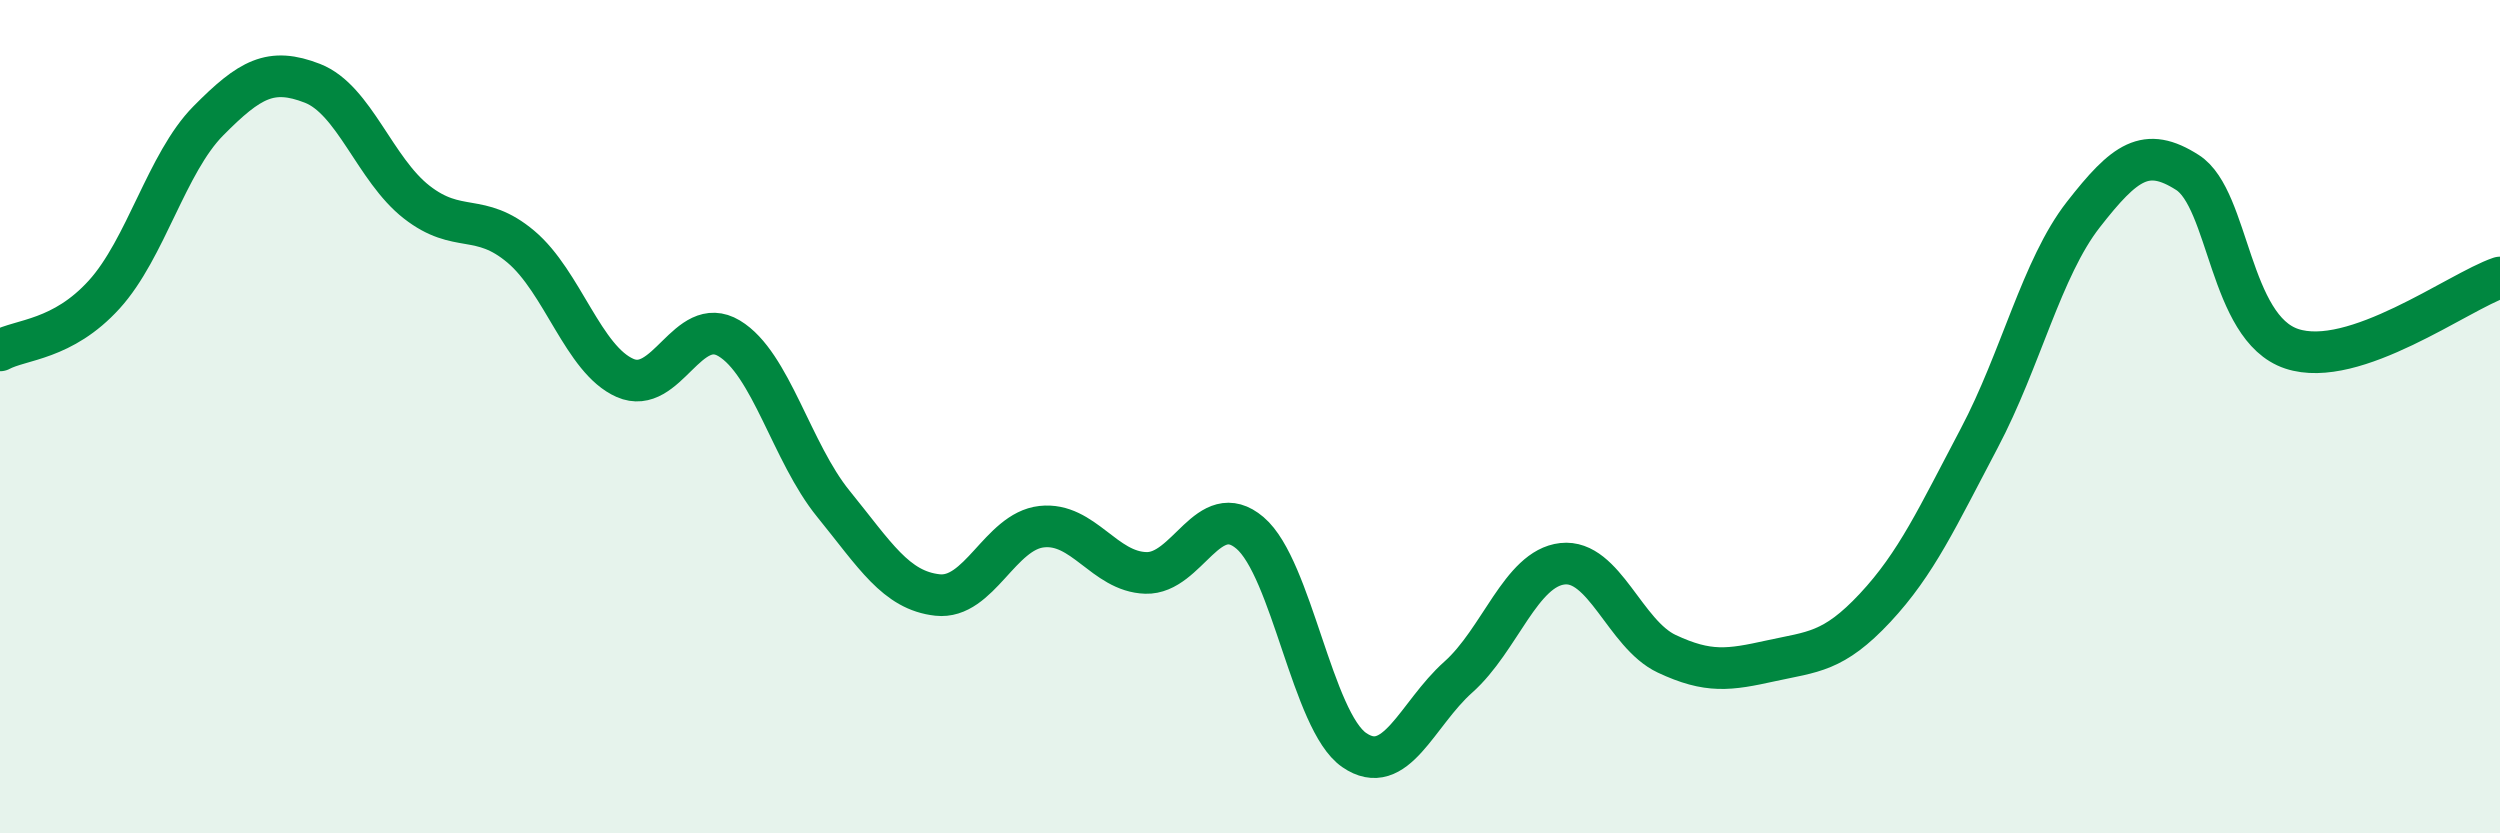 
    <svg width="60" height="20" viewBox="0 0 60 20" xmlns="http://www.w3.org/2000/svg">
      <path
        d="M 0,8.41 C 0.5,8.14 1.5,8.17 2.5,7.07 C 3.5,5.97 4,3.91 5,2.9 C 6,1.89 6.5,1.61 7.5,2 C 8.5,2.39 9,4.07 10,4.85 C 11,5.63 11.5,5.08 12.5,5.92 C 13.5,6.76 14,8.63 15,9.07 C 16,9.51 16.5,7.52 17.5,8.12 C 18.5,8.72 19,10.86 20,12.09 C 21,13.32 21.5,14.17 22.5,14.28 C 23.5,14.39 24,12.75 25,12.64 C 26,12.53 26.5,13.72 27.5,13.75 C 28.5,13.78 29,11.94 30,12.79 C 31,13.64 31.5,17.31 32.5,18 C 33.5,18.69 34,17.14 35,16.25 C 36,15.36 36.5,13.64 37.5,13.53 C 38.5,13.42 39,15.22 40,15.69 C 41,16.16 41.5,16.08 42.5,15.86 C 43.5,15.64 44,15.66 45,14.59 C 46,13.52 46.5,12.41 47.5,10.52 C 48.5,8.63 49,6.43 50,5.15 C 51,3.87 51.5,3.5 52.5,4.14 C 53.5,4.78 53.5,7.87 55,8.37 C 56.5,8.87 59,7 60,6.66L60 20L0 20Z"
        fill="#008740"
        opacity="0.1"
        stroke-linecap="round"
        stroke-linejoin="round"
      />
      <path
        d="M 0,8.41 C 0.5,8.14 1.5,8.17 2.5,7.07 C 3.5,5.97 4,3.91 5,2.9 C 6,1.89 6.5,1.61 7.5,2 C 8.5,2.39 9,4.07 10,4.85 C 11,5.63 11.5,5.08 12.5,5.92 C 13.5,6.76 14,8.63 15,9.07 C 16,9.51 16.5,7.52 17.5,8.12 C 18.5,8.72 19,10.86 20,12.09 C 21,13.32 21.5,14.17 22.5,14.28 C 23.5,14.39 24,12.75 25,12.64 C 26,12.53 26.5,13.72 27.5,13.75 C 28.5,13.78 29,11.94 30,12.79 C 31,13.64 31.5,17.31 32.5,18 C 33.5,18.69 34,17.14 35,16.25 C 36,15.36 36.5,13.64 37.5,13.53 C 38.5,13.42 39,15.22 40,15.69 C 41,16.16 41.5,16.08 42.5,15.86 C 43.5,15.64 44,15.66 45,14.59 C 46,13.52 46.5,12.41 47.5,10.52 C 48.5,8.63 49,6.43 50,5.15 C 51,3.87 51.5,3.5 52.5,4.14 C 53.5,4.78 53.5,7.87 55,8.37 C 56.5,8.87 59,7 60,6.66"
        stroke="#008740"
        stroke-width="1"
        fill="none"
        stroke-linecap="round"
        stroke-linejoin="round"
      />
    </svg>
  